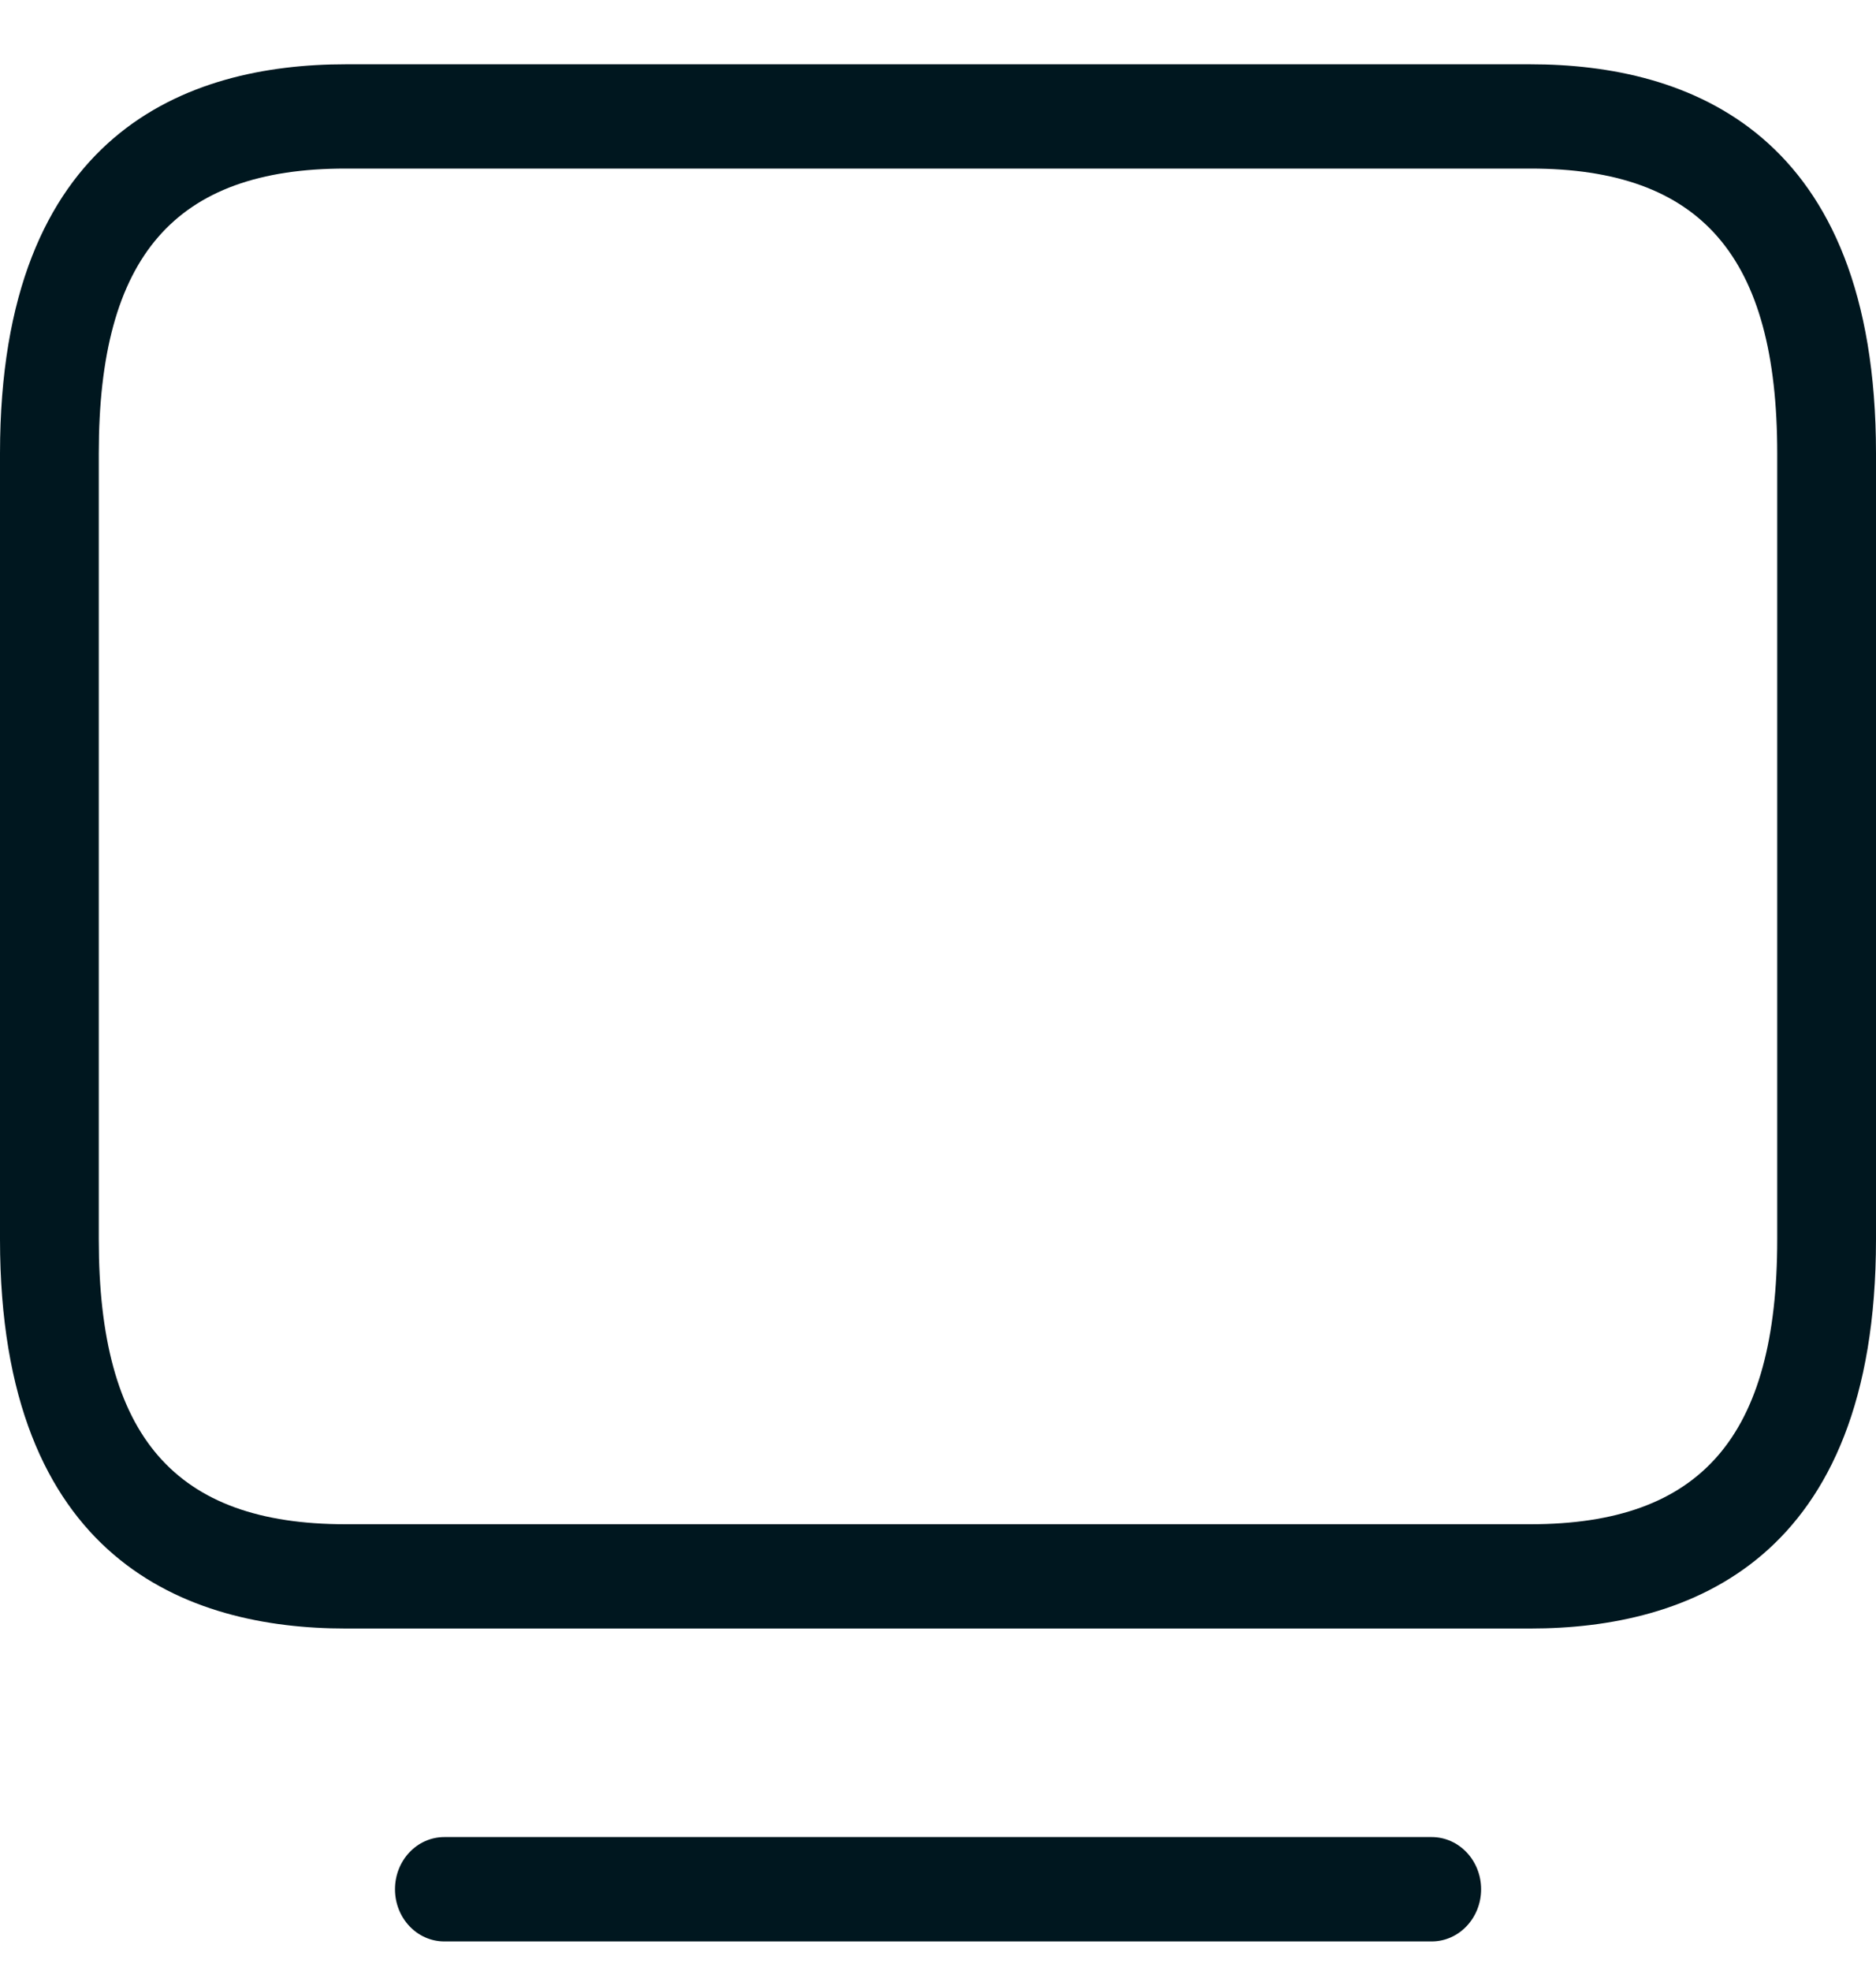 <svg width="20" height="21" viewBox="0 0 20 21" fill="none" xmlns="http://www.w3.org/2000/svg">
<path d="M16.316 0.685H3.684C2.003 0.685 0 1.403 0 4.83V13.206C0 16.631 2.003 17.351 3.684 17.351H16.316C17.997 17.351 20 16.633 20 13.206V4.83C20 1.403 17.997 0.685 16.316 0.685ZM18.947 13.206C18.947 15.305 18.136 16.24 16.316 16.24H3.684C1.864 16.24 1.053 15.305 1.053 13.206V4.83C1.053 2.731 1.864 1.796 3.684 1.796H16.316C18.136 1.796 18.947 2.731 18.947 4.83V13.206ZM15.79 20.129C15.79 20.436 15.554 20.685 15.263 20.685H4.737C4.446 20.685 4.211 20.436 4.211 20.129C4.211 19.822 4.446 19.573 4.737 19.573H15.263C15.554 19.573 15.79 19.822 15.79 20.129Z" fill="#00171F"/>
</svg>
